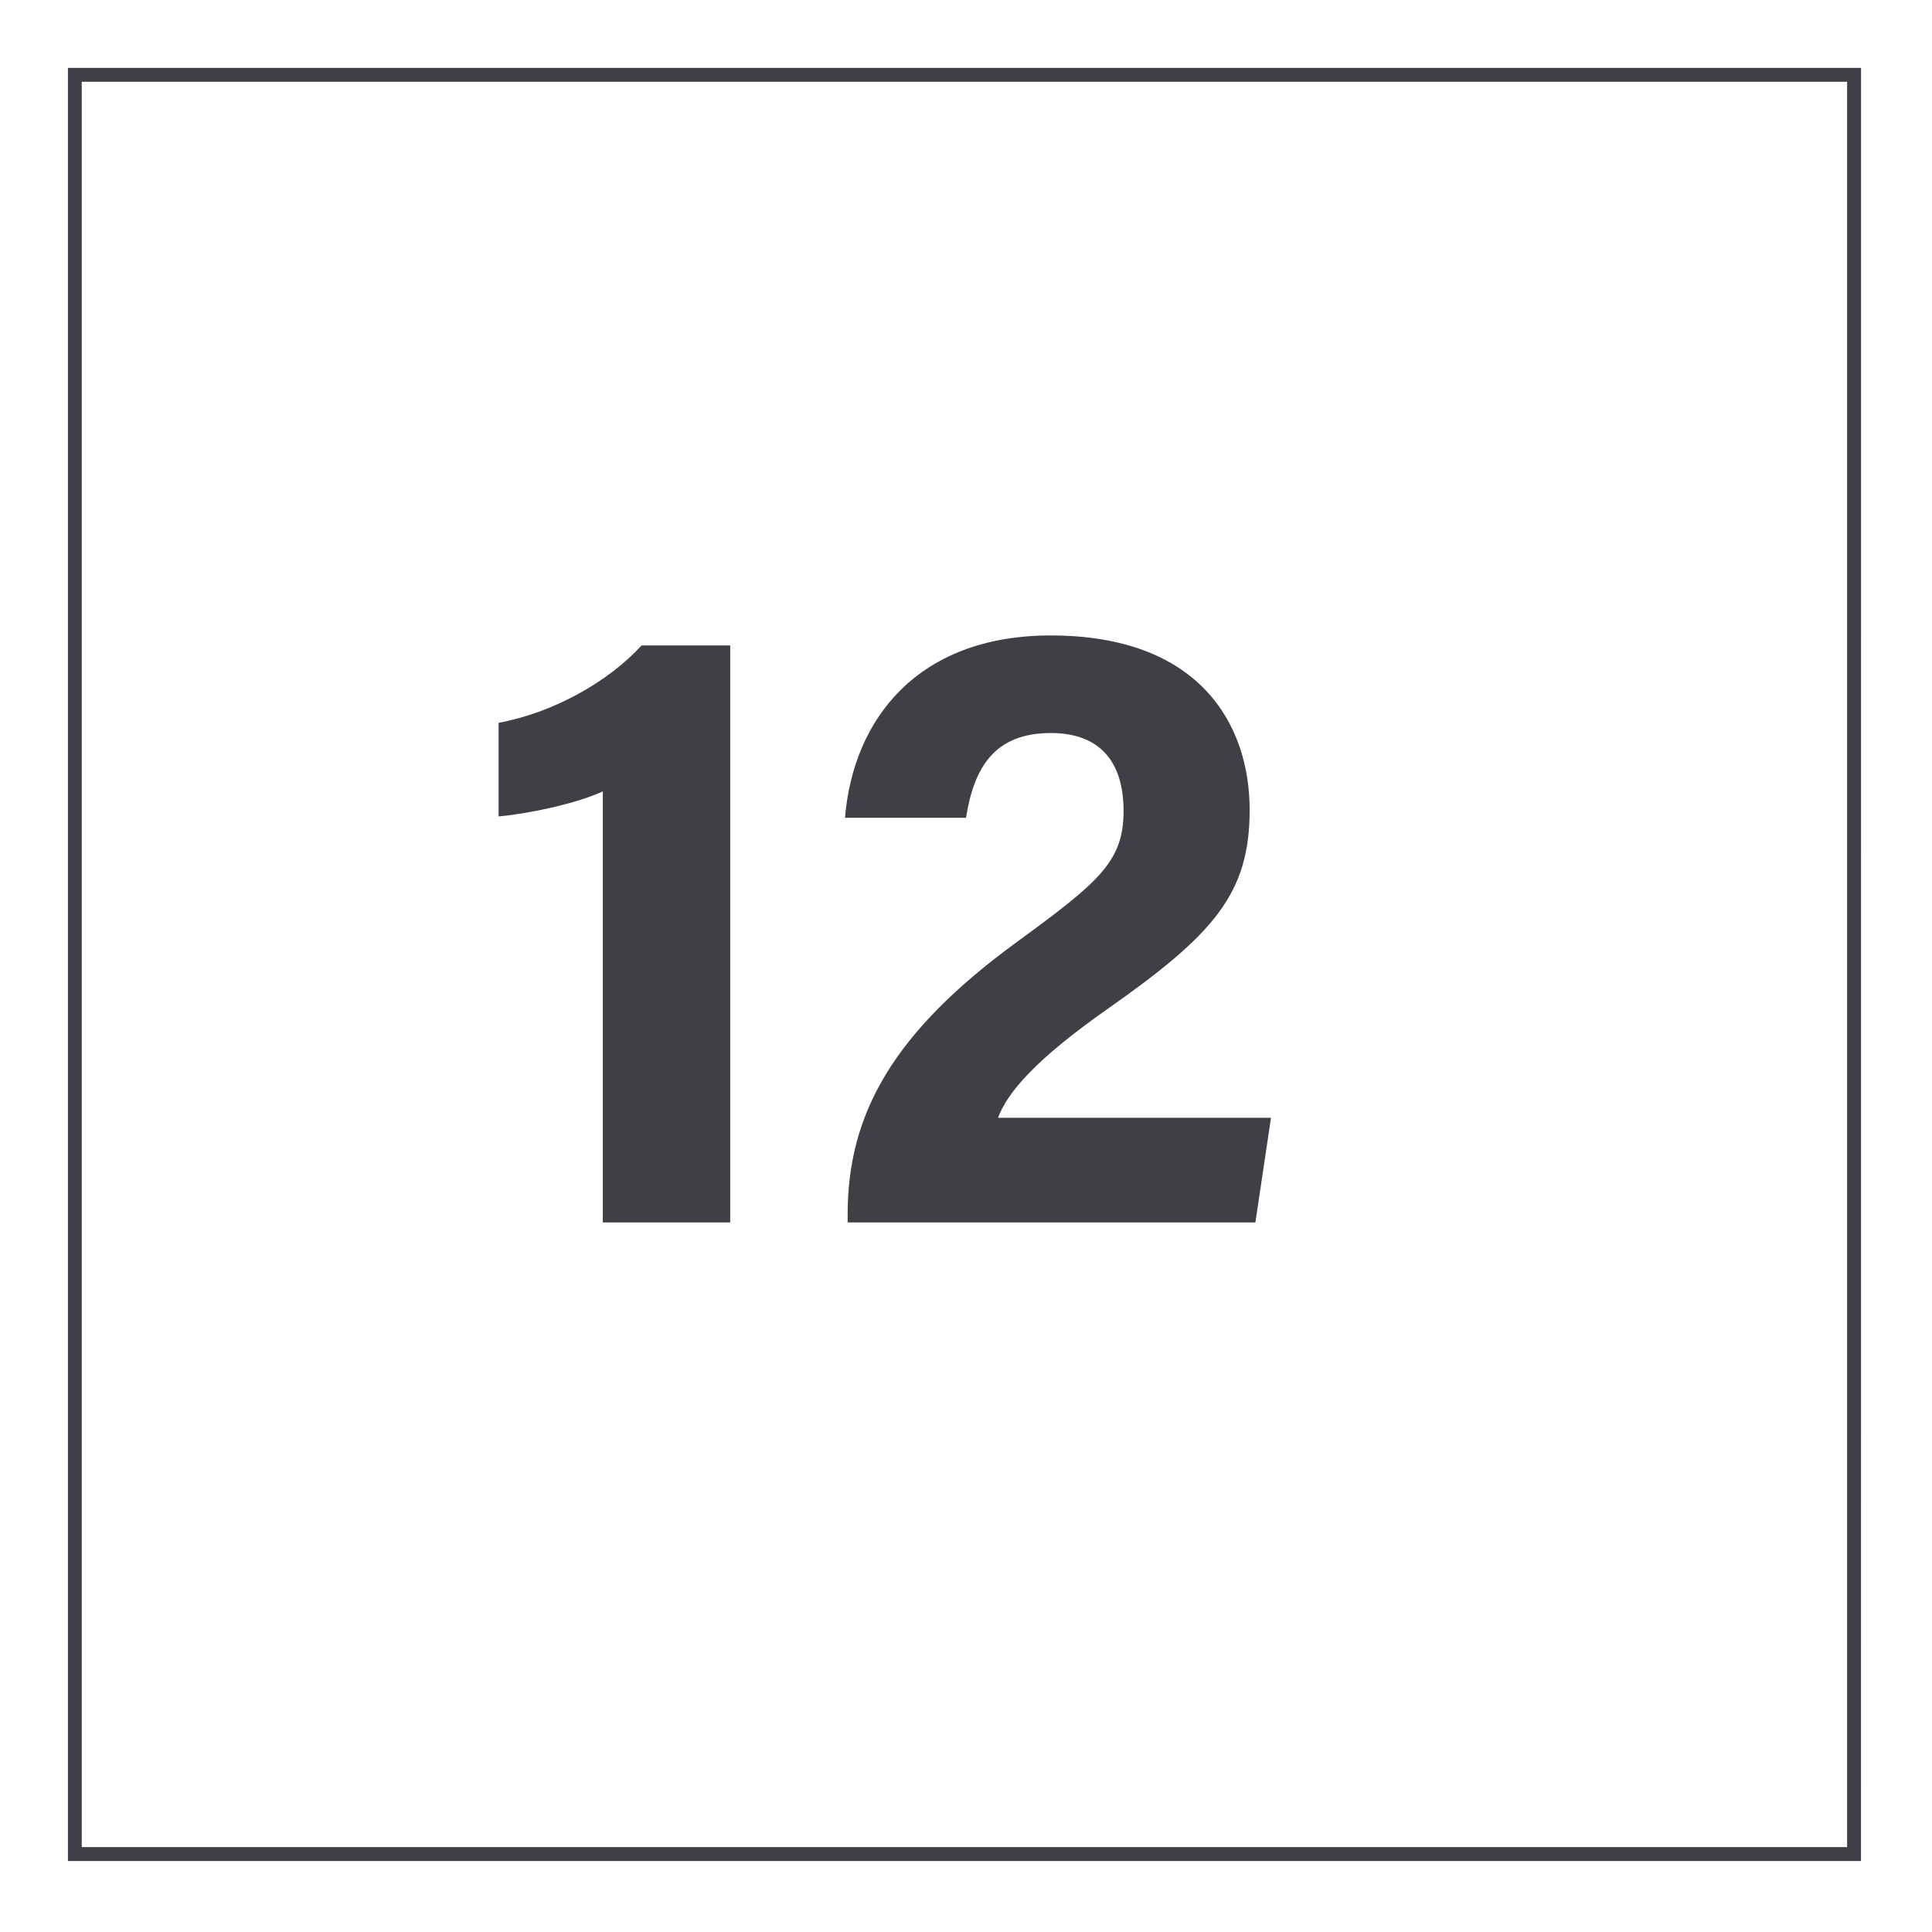 <svg width="800" height="800" viewBox="0 0 800 800" fill="none" xmlns="http://www.w3.org/2000/svg">
<path d="M770.594 770.594H28.125V28.125H770.625L770.594 770.594ZM33.852 764.844H764.844V33.852H33.852V764.844Z" fill="#3F3F46"/>
<path d="M249.609 506.18V327.695C238.555 332.828 218.359 337.031 206.461 338.062V299.297C229.117 295.133 251.984 282.266 265.648 267.266H302.367V506.18H249.609Z" fill="#3F3F46"/>
<path d="M350.992 506.18V502.859C350.992 461.297 369.68 427.484 421.352 389.844C455.047 365.219 465.25 356.703 465.25 335.852C465.25 315.164 455.211 303.531 435.117 303.531C411.727 303.531 403.297 317.852 400.008 338.625H349.891C353.328 297.445 380.273 263.125 435.117 263.125C496.461 263.125 517.453 299.648 517.453 335.406C517.453 370.172 502.492 386.969 458.555 417.828C429.117 438.5 417.289 452.094 413.242 462.852H526.289L519.836 506.18H350.992Z" fill="#3F3F46"/>
</svg>
